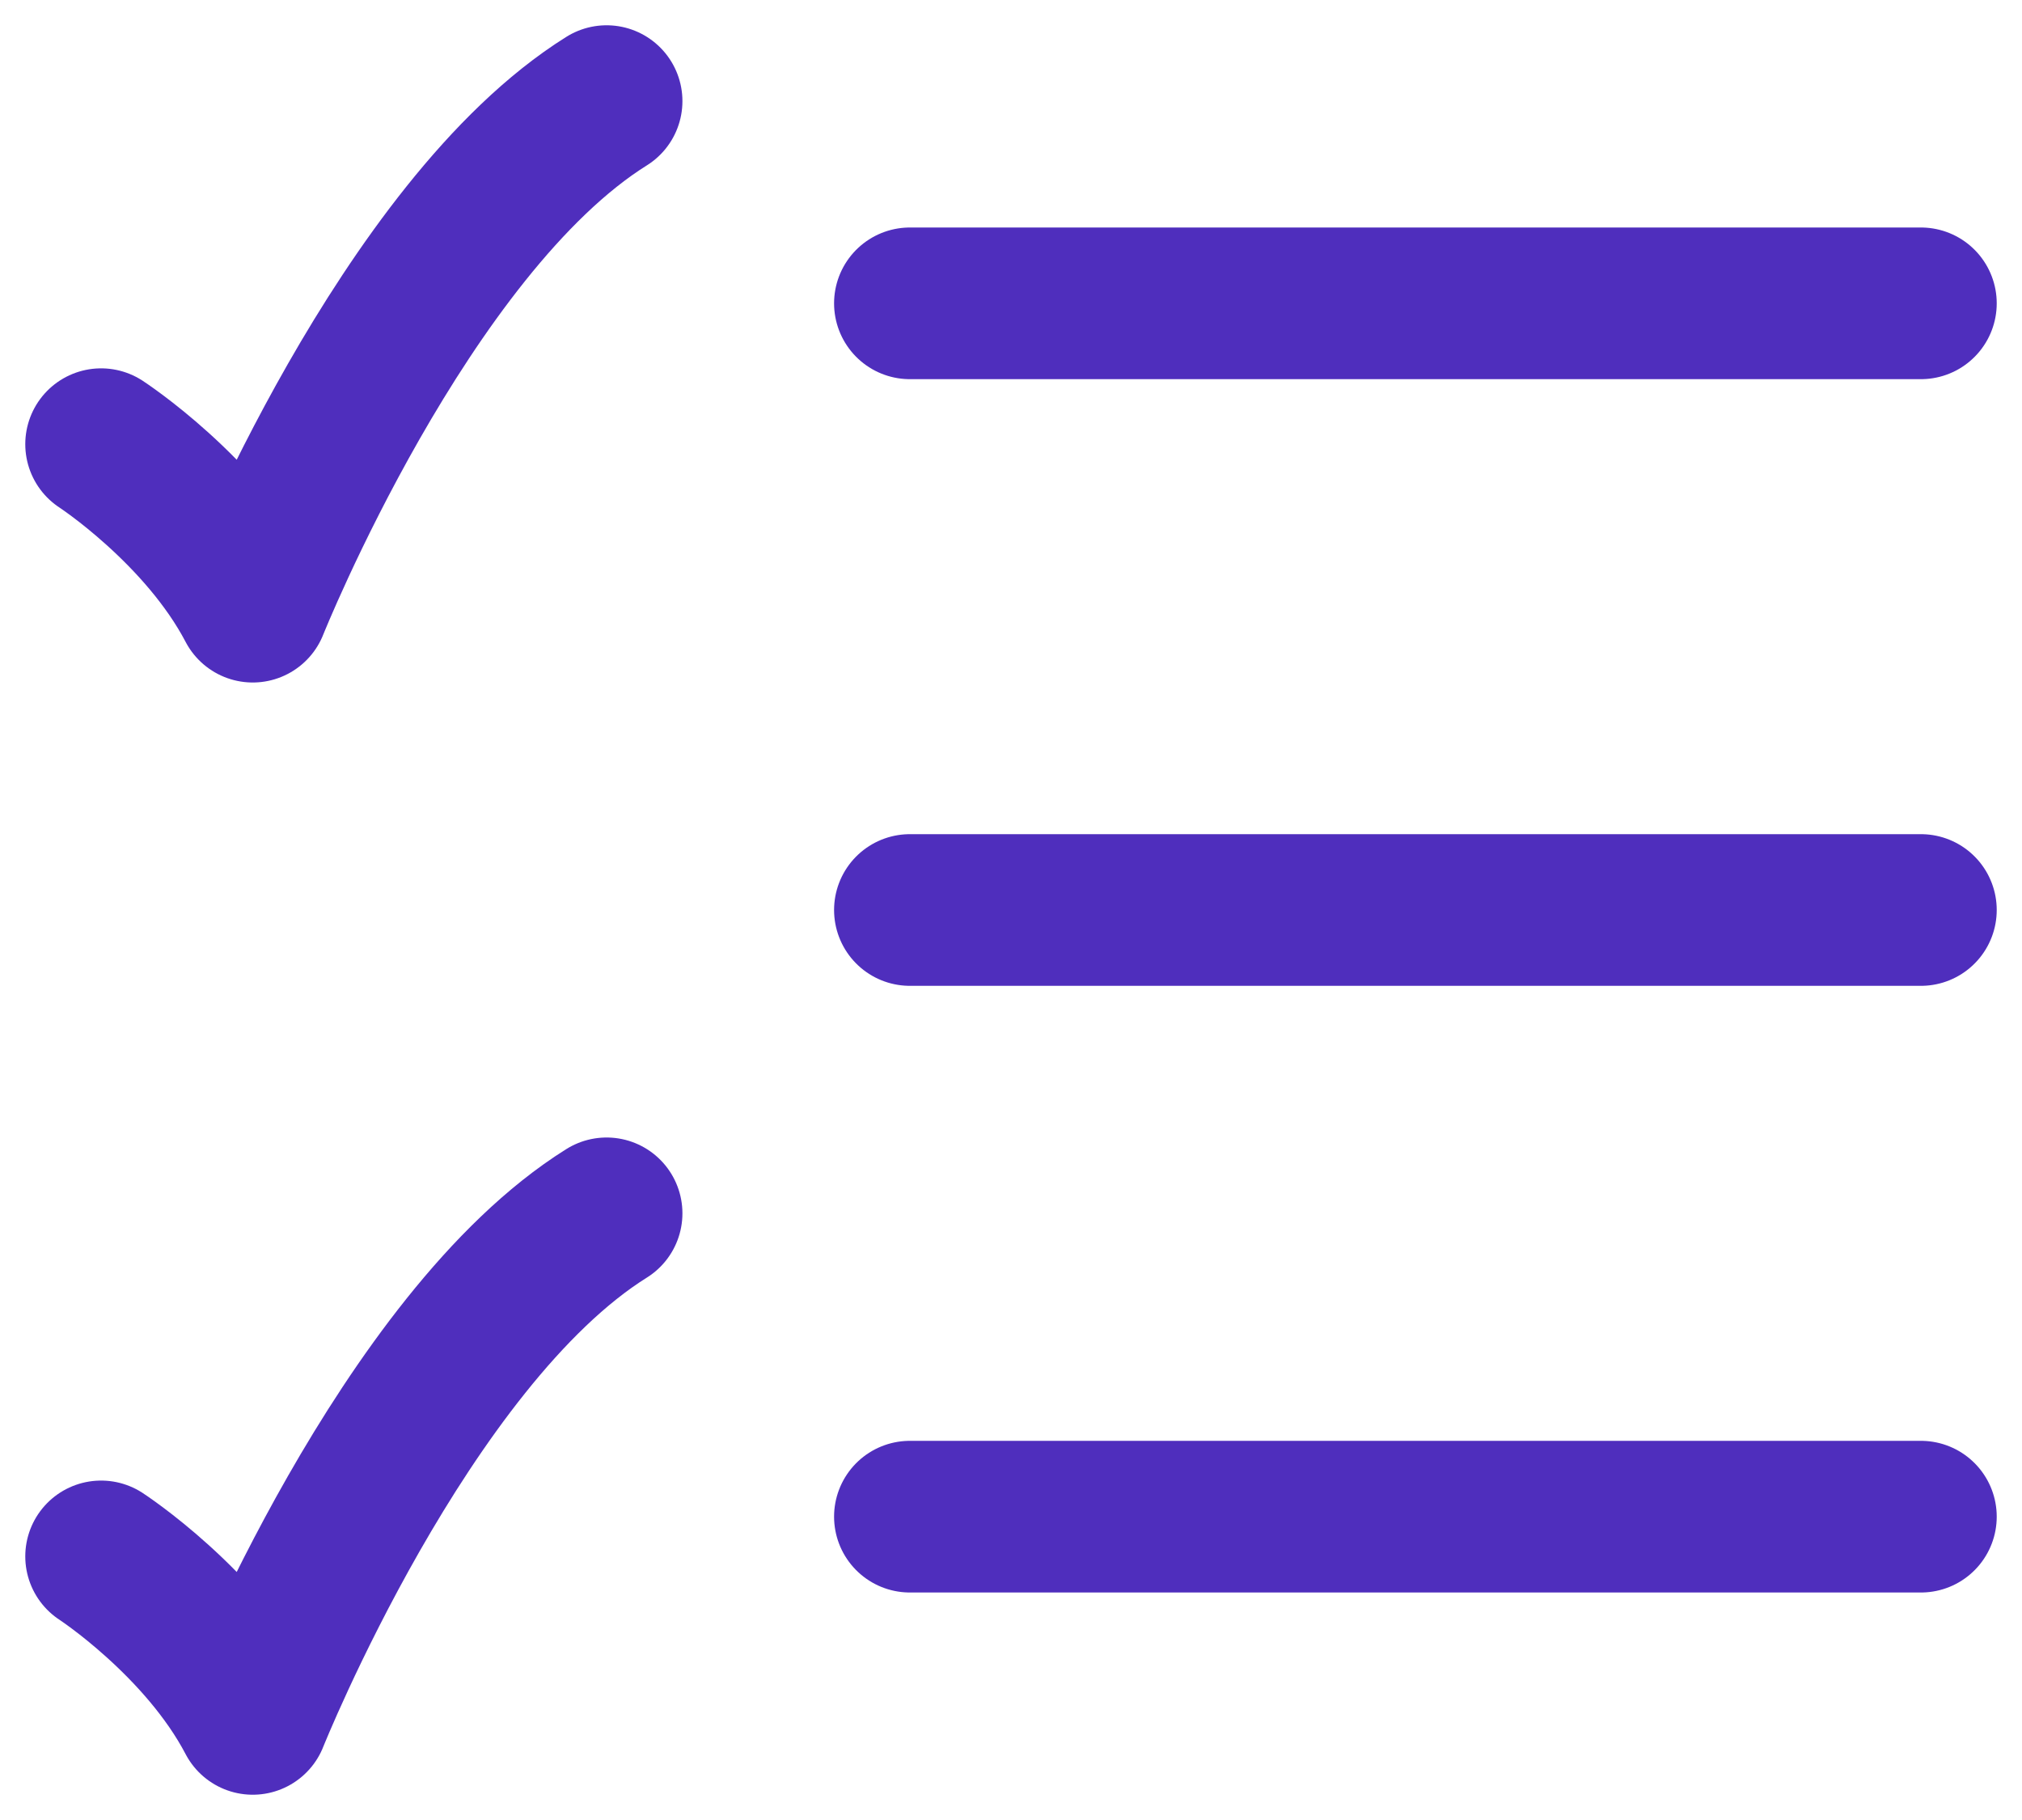 <svg width="20" height="18" viewBox="0 0 20 18" fill="none" xmlns="http://www.w3.org/2000/svg">
<path d="M9 3L19 3" stroke="#4F2EBD" stroke-width="1.5" stroke-linecap="round"/>
<path d="M9 9L19 9" stroke="#4F2EBD" stroke-width="1.5" stroke-linecap="round"/>
<path d="M9 15L19 15" stroke="#4F2EBD" stroke-width="1.5" stroke-linecap="round"/>
<path d="M1 4.393C1 4.393 2 5.045 2.5 6C2.5 6 4 2.25 6 1" stroke="#4F2EBD" stroke-width="1.5" stroke-linecap="round" stroke-linejoin="round"/>
<path d="M1 15.393C1 15.393 2 16.045 2.5 17C2.5 17 4 13.25 6 12" stroke="#4F2EBD" stroke-width="1.5" stroke-linecap="round" stroke-linejoin="round"/>
</svg>
